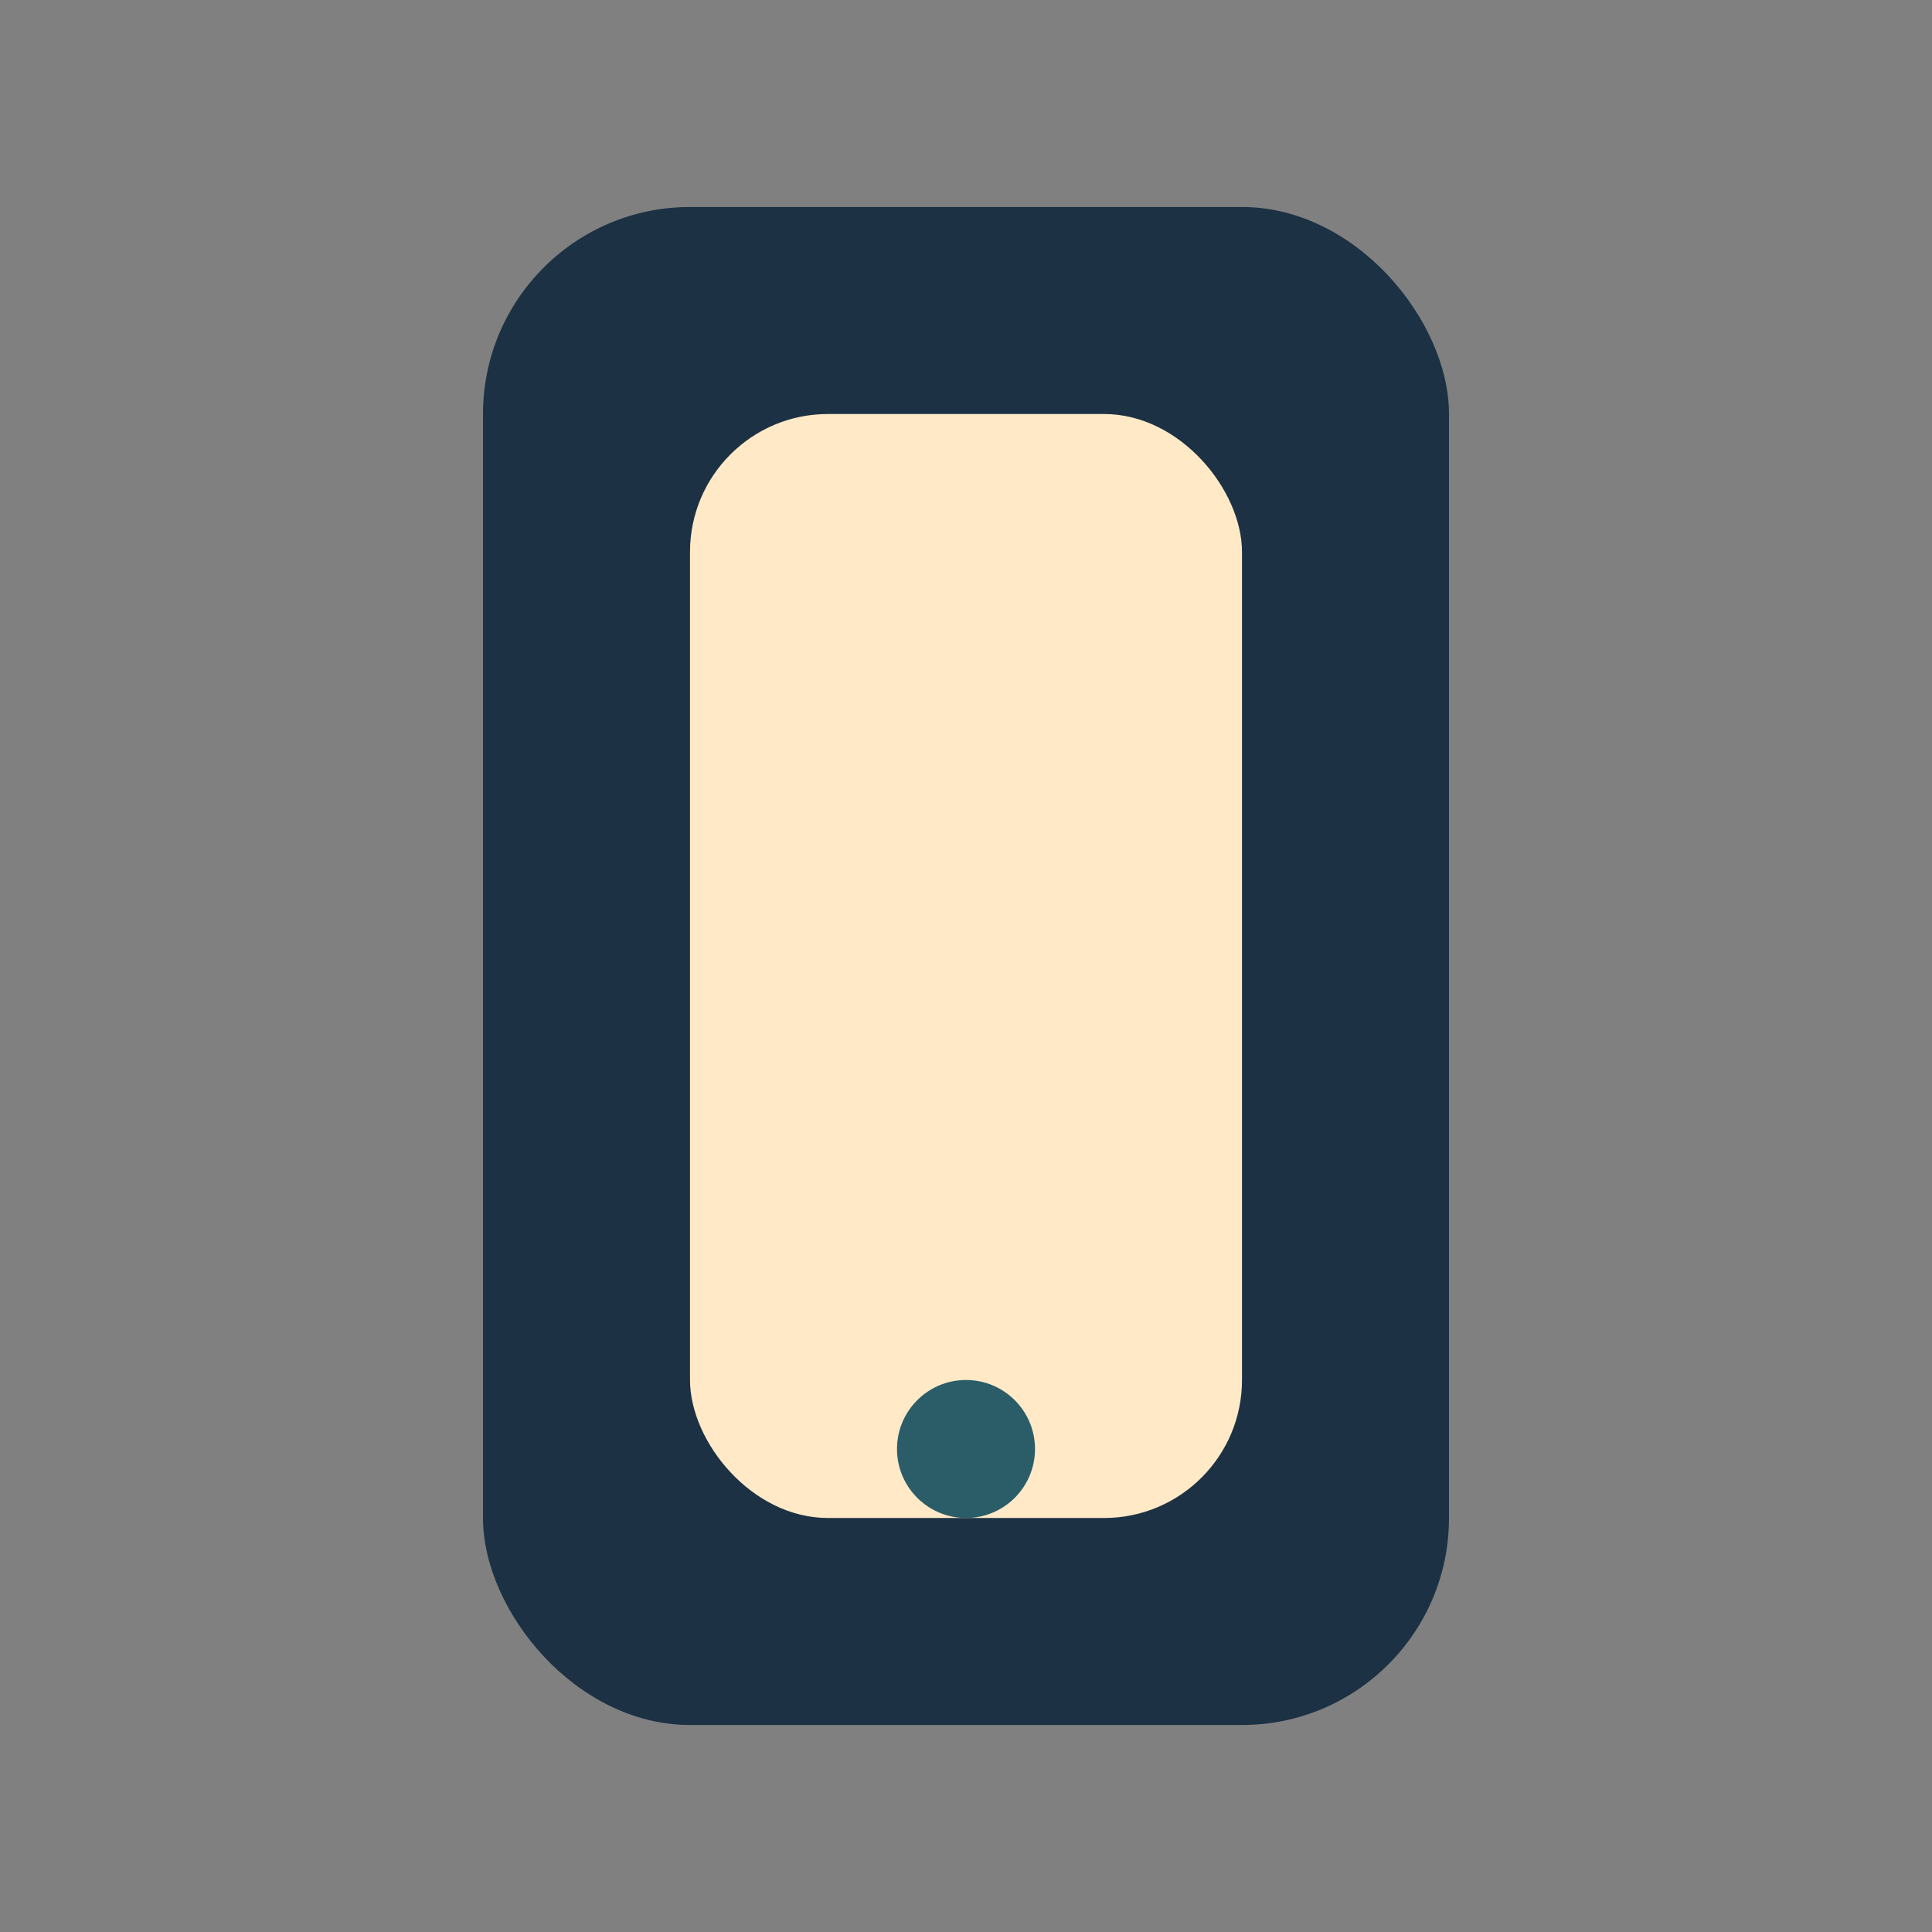 <?xml version="1.0" encoding="UTF-8"?>
<svg xmlns="http://www.w3.org/2000/svg" width="28" height="28" viewBox="0 0 28 28"><rect x="0" y="0" width="28" height="28" fill="#808080" stroke="none"/><rect x="7" y="3" width="14" height="22" rx="3" fill="#1C3144"/><rect x="10" y="6" width="8" height="16" rx="2" fill="#FFE9C7"/><circle cx="14" cy="21" r="1" fill="#2A5D68"/></svg>